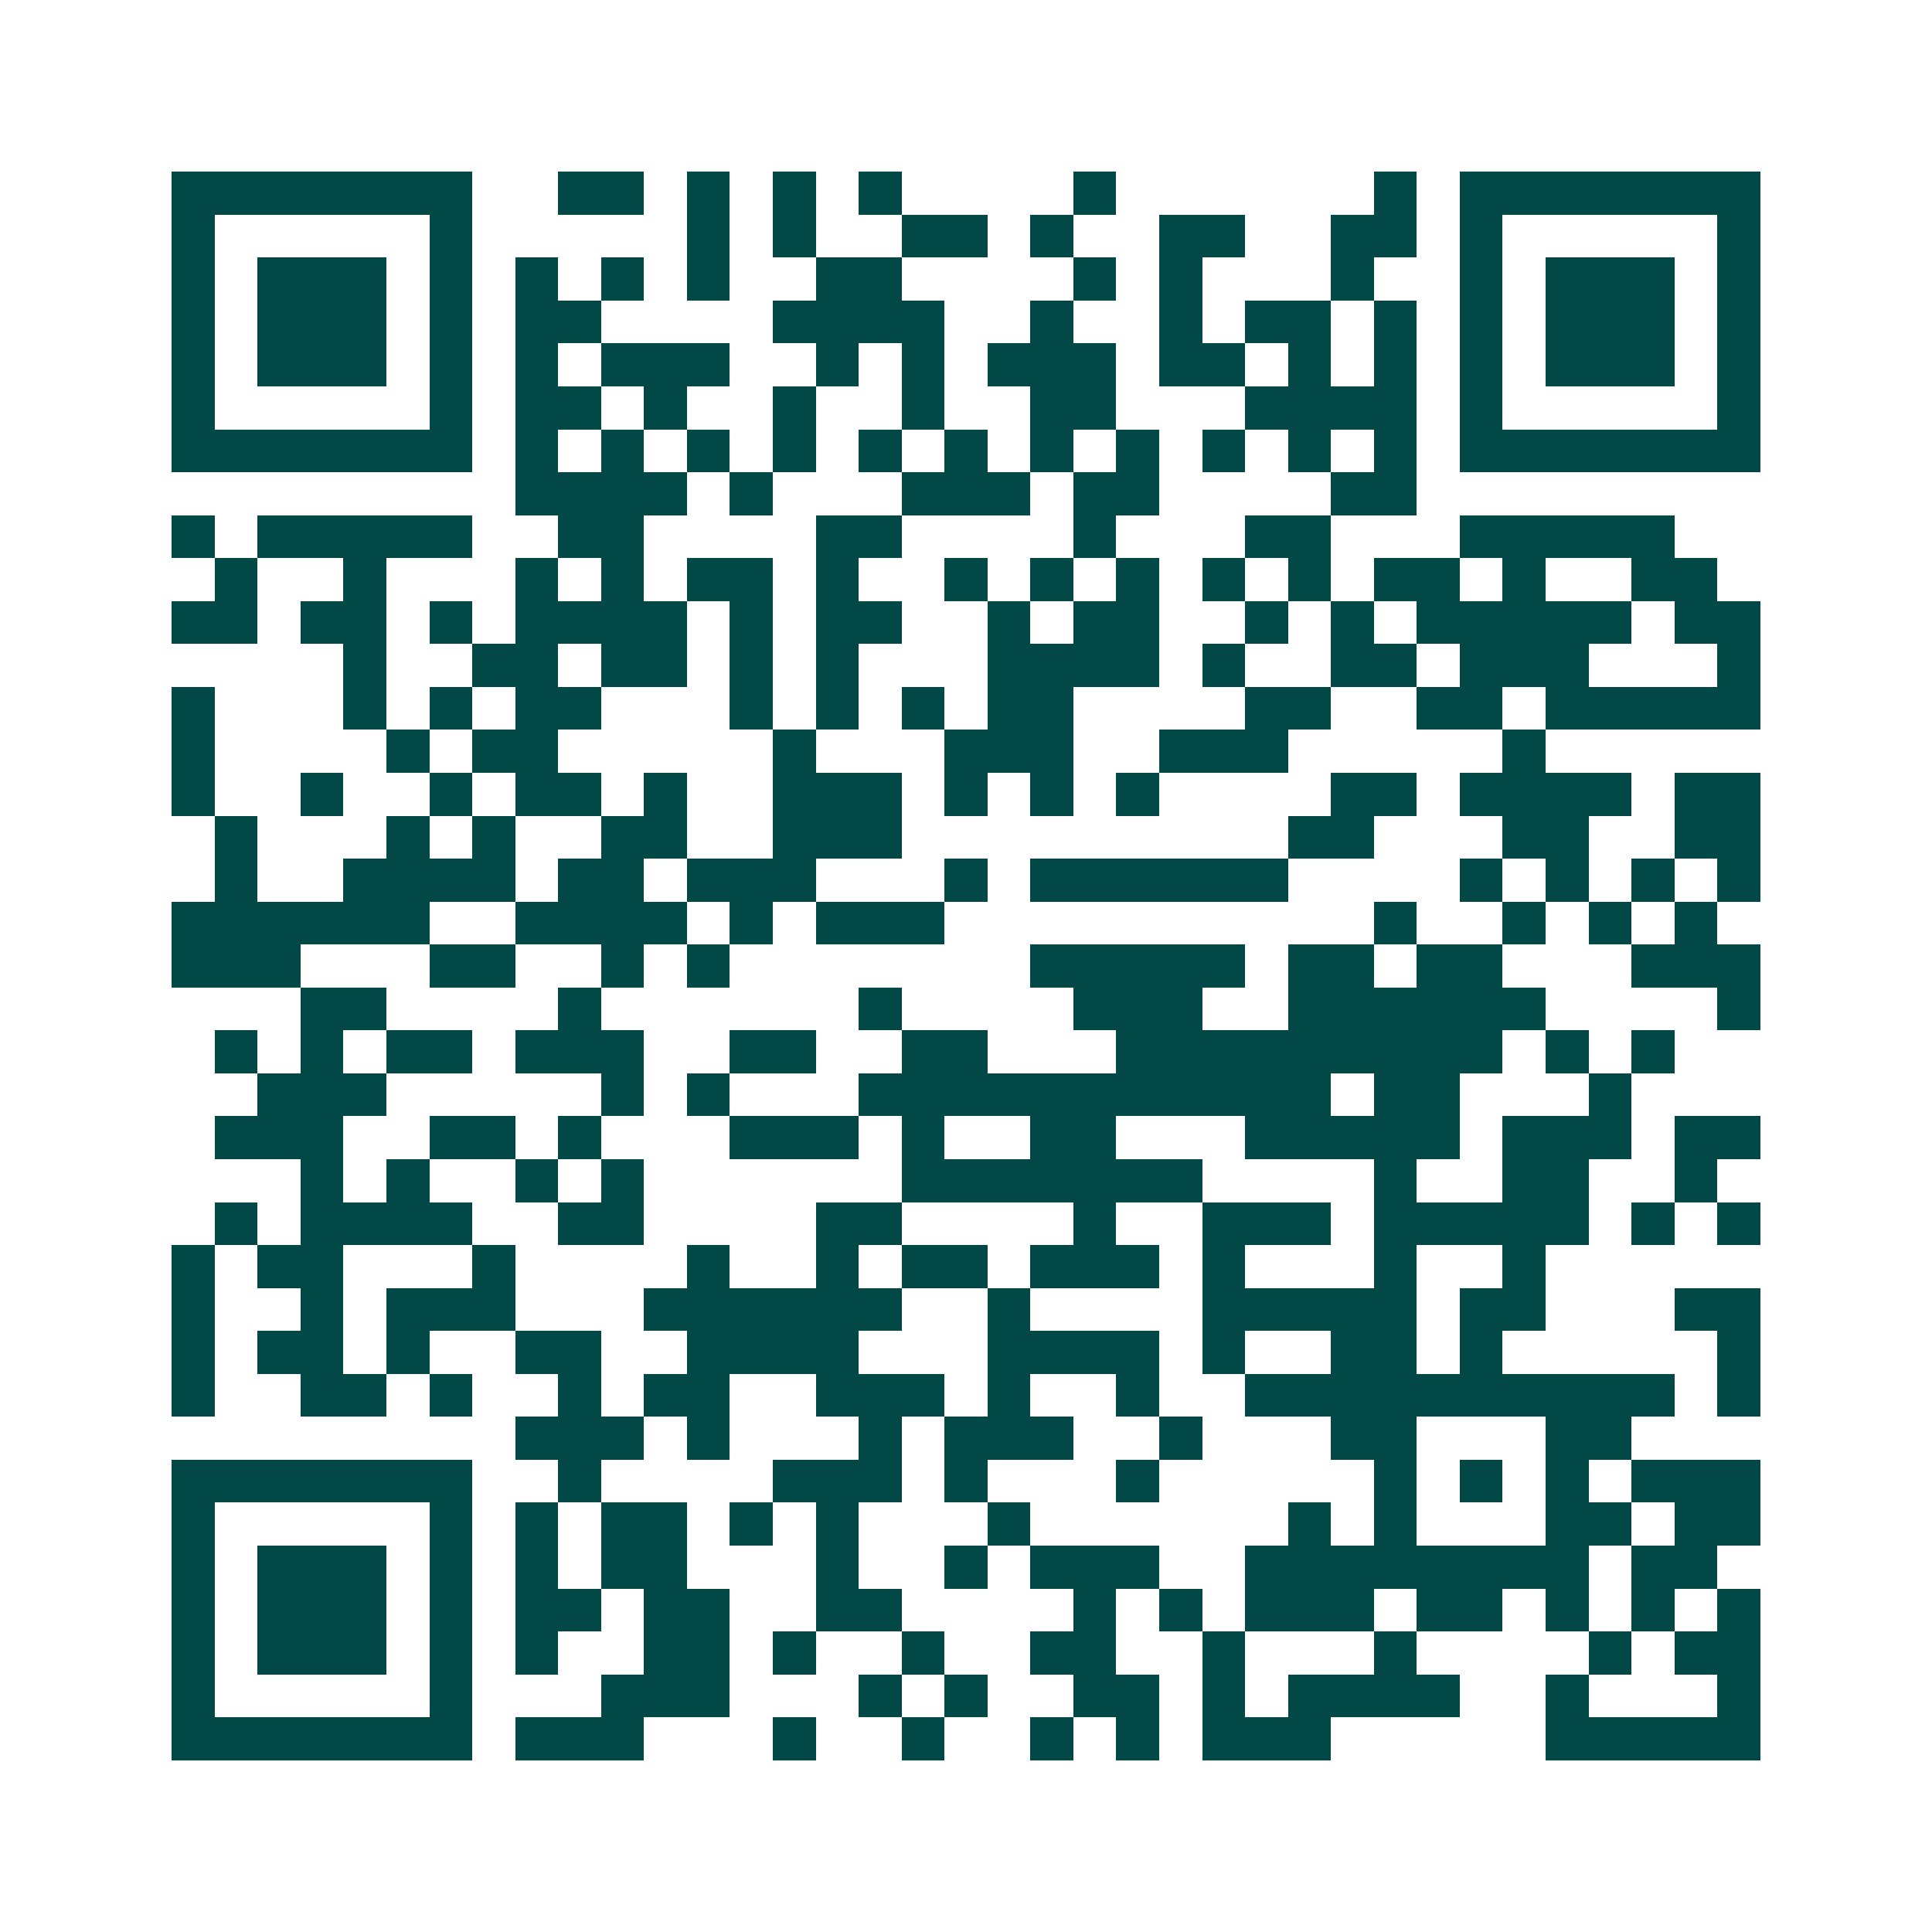 <svg xmlns="http://www.w3.org/2000/svg" width="200" height="200" viewBox="0 0 45 45" shape-rendering="crispEdges"><path fill="#ffffff" d="M0 0h45v45H0z"/><path stroke="#014847" d="M4 4.5h7m2 0h2m1 0h1m1 0h1m1 0h1m4 0h1m6 0h1m1 0h7M4 5.5h1m5 0h1m5 0h1m1 0h1m2 0h2m1 0h1m2 0h2m2 0h2m1 0h1m5 0h1M4 6.5h1m1 0h3m1 0h1m1 0h1m1 0h1m1 0h1m2 0h2m4 0h1m1 0h1m3 0h1m2 0h1m1 0h3m1 0h1M4 7.5h1m1 0h3m1 0h1m1 0h2m4 0h4m2 0h1m2 0h1m1 0h2m1 0h1m1 0h1m1 0h3m1 0h1M4 8.5h1m1 0h3m1 0h1m1 0h1m1 0h3m2 0h1m1 0h1m1 0h3m1 0h2m1 0h1m1 0h1m1 0h1m1 0h3m1 0h1M4 9.5h1m5 0h1m1 0h2m1 0h1m2 0h1m2 0h1m2 0h2m3 0h4m1 0h1m5 0h1M4 10.5h7m1 0h1m1 0h1m1 0h1m1 0h1m1 0h1m1 0h1m1 0h1m1 0h1m1 0h1m1 0h1m1 0h1m1 0h7M12 11.5h4m1 0h1m3 0h3m1 0h2m4 0h2M4 12.5h1m1 0h5m2 0h2m4 0h2m4 0h1m3 0h2m3 0h5M5 13.5h1m2 0h1m3 0h1m1 0h1m1 0h2m1 0h1m2 0h1m1 0h1m1 0h1m1 0h1m1 0h1m1 0h2m1 0h1m2 0h2M4 14.5h2m1 0h2m1 0h1m1 0h4m1 0h1m1 0h2m2 0h1m1 0h2m2 0h1m1 0h1m1 0h5m1 0h2M8 15.5h1m2 0h2m1 0h2m1 0h1m1 0h1m3 0h4m1 0h1m2 0h2m1 0h3m3 0h1M4 16.5h1m3 0h1m1 0h1m1 0h2m3 0h1m1 0h1m1 0h1m1 0h2m4 0h2m2 0h2m1 0h5M4 17.5h1m4 0h1m1 0h2m5 0h1m3 0h3m2 0h3m5 0h1M4 18.5h1m2 0h1m2 0h1m1 0h2m1 0h1m2 0h3m1 0h1m1 0h1m1 0h1m4 0h2m1 0h4m1 0h2M5 19.5h1m3 0h1m1 0h1m2 0h2m2 0h3m9 0h2m3 0h2m2 0h2M5 20.5h1m2 0h4m1 0h2m1 0h3m3 0h1m1 0h6m4 0h1m1 0h1m1 0h1m1 0h1M4 21.5h6m2 0h4m1 0h1m1 0h3m10 0h1m2 0h1m1 0h1m1 0h1M4 22.5h3m3 0h2m2 0h1m1 0h1m7 0h5m1 0h2m1 0h2m3 0h3M7 23.5h2m4 0h1m6 0h1m4 0h3m2 0h6m4 0h1M5 24.5h1m1 0h1m1 0h2m1 0h3m2 0h2m2 0h2m3 0h9m1 0h1m1 0h1M6 25.5h3m5 0h1m1 0h1m3 0h11m1 0h2m3 0h1M5 26.5h3m2 0h2m1 0h1m3 0h3m1 0h1m2 0h2m3 0h5m1 0h3m1 0h2M7 27.5h1m1 0h1m2 0h1m1 0h1m6 0h7m4 0h1m2 0h2m2 0h1M5 28.5h1m1 0h4m2 0h2m4 0h2m4 0h1m2 0h3m1 0h5m1 0h1m1 0h1M4 29.5h1m1 0h2m3 0h1m4 0h1m2 0h1m1 0h2m1 0h3m1 0h1m3 0h1m2 0h1M4 30.5h1m2 0h1m1 0h3m3 0h6m2 0h1m4 0h5m1 0h2m3 0h2M4 31.5h1m1 0h2m1 0h1m2 0h2m2 0h4m3 0h4m1 0h1m2 0h2m1 0h1m5 0h1M4 32.5h1m2 0h2m1 0h1m2 0h1m1 0h2m2 0h3m1 0h1m2 0h1m2 0h10m1 0h1M12 33.5h3m1 0h1m3 0h1m1 0h3m2 0h1m3 0h2m3 0h2M4 34.5h7m2 0h1m4 0h3m1 0h1m3 0h1m5 0h1m1 0h1m1 0h1m1 0h3M4 35.5h1m5 0h1m1 0h1m1 0h2m1 0h1m1 0h1m3 0h1m6 0h1m1 0h1m3 0h2m1 0h2M4 36.5h1m1 0h3m1 0h1m1 0h1m1 0h2m3 0h1m2 0h1m1 0h3m2 0h8m1 0h2M4 37.5h1m1 0h3m1 0h1m1 0h2m1 0h2m2 0h2m4 0h1m1 0h1m1 0h3m1 0h2m1 0h1m1 0h1m1 0h1M4 38.5h1m1 0h3m1 0h1m1 0h1m2 0h2m1 0h1m2 0h1m2 0h2m2 0h1m3 0h1m4 0h1m1 0h2M4 39.5h1m5 0h1m3 0h3m3 0h1m1 0h1m2 0h2m1 0h1m1 0h4m2 0h1m3 0h1M4 40.5h7m1 0h3m3 0h1m2 0h1m2 0h1m1 0h1m1 0h3m5 0h5"/></svg>
